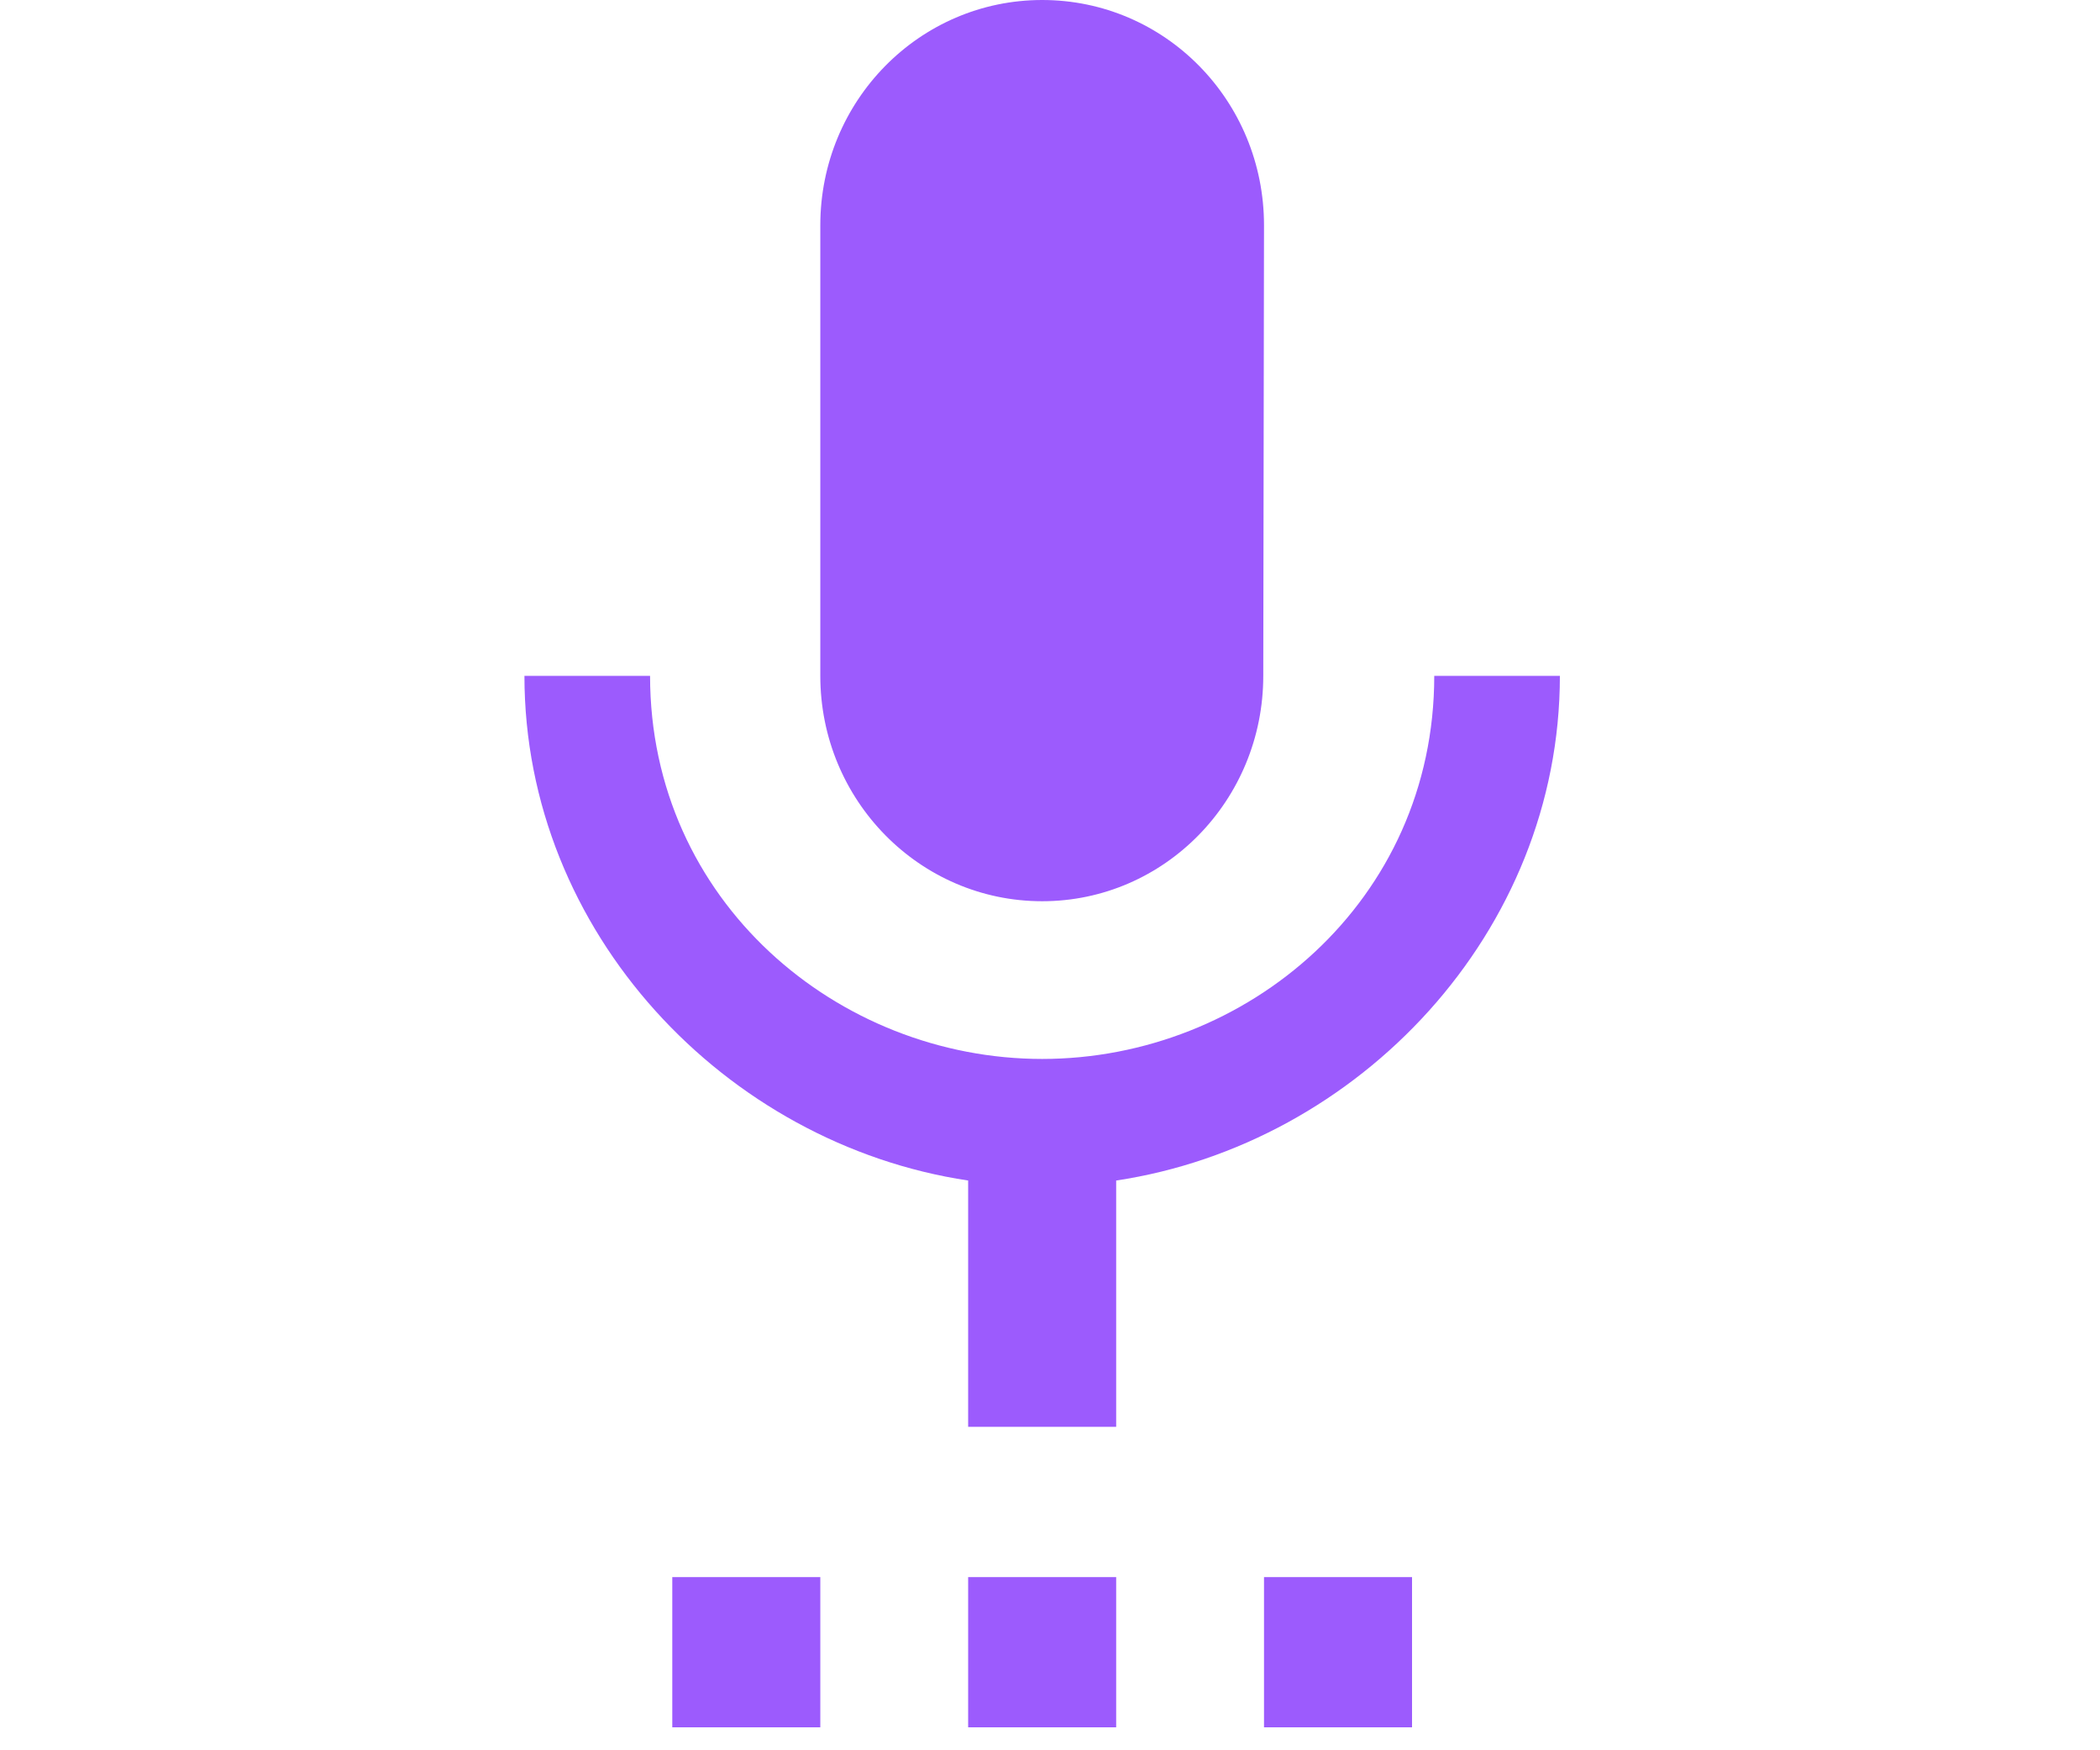 <svg xmlns="http://www.w3.org/2000/svg" xmlns:xlink="http://www.w3.org/1999/xlink" width="60" zoomAndPan="magnify" viewBox="0 0 45 37.5" height="50" preserveAspectRatio="xMidYMid meet" version="1.0"><defs><clipPath id="id1"><path d="M 11.23 0 L 33.434 0 L 33.434 37.008 L 11.23 37.008 Z M 11.23 0 " clip-rule="nonzero"/></clipPath></defs><g clip-path="url(#id1)"><path fill="#9c5bfd" d="M 14.406 37.008 L 17.578 37.008 L 17.578 33.789 L 14.406 33.789 Z M 22.332 19.309 C 24.953 19.309 27.07 17.145 27.07 14.48 L 27.086 4.828 C 27.086 2.156 24.965 0 22.332 0 C 19.707 0 17.578 2.156 17.578 4.828 L 17.578 14.48 C 17.578 17.145 19.707 19.309 22.332 19.309 Z M 20.746 37.008 L 23.918 37.008 L 23.918 33.789 L 20.746 33.789 Z M 27.086 37.008 L 30.258 37.008 L 30.258 33.789 L 27.086 33.789 Z M 33.426 14.48 L 30.734 14.48 C 30.734 19.309 26.715 22.688 22.332 22.688 C 17.957 22.688 13.93 19.309 13.93 14.48 L 11.238 14.48 C 11.238 19.977 15.547 24.512 20.746 25.293 L 20.746 30.57 L 23.918 30.57 L 23.918 25.293 C 29.117 24.512 33.426 19.977 33.426 14.48 Z M 33.426 14.48 " fill-opacity="1" fill-rule="nonzero"/></g></svg>